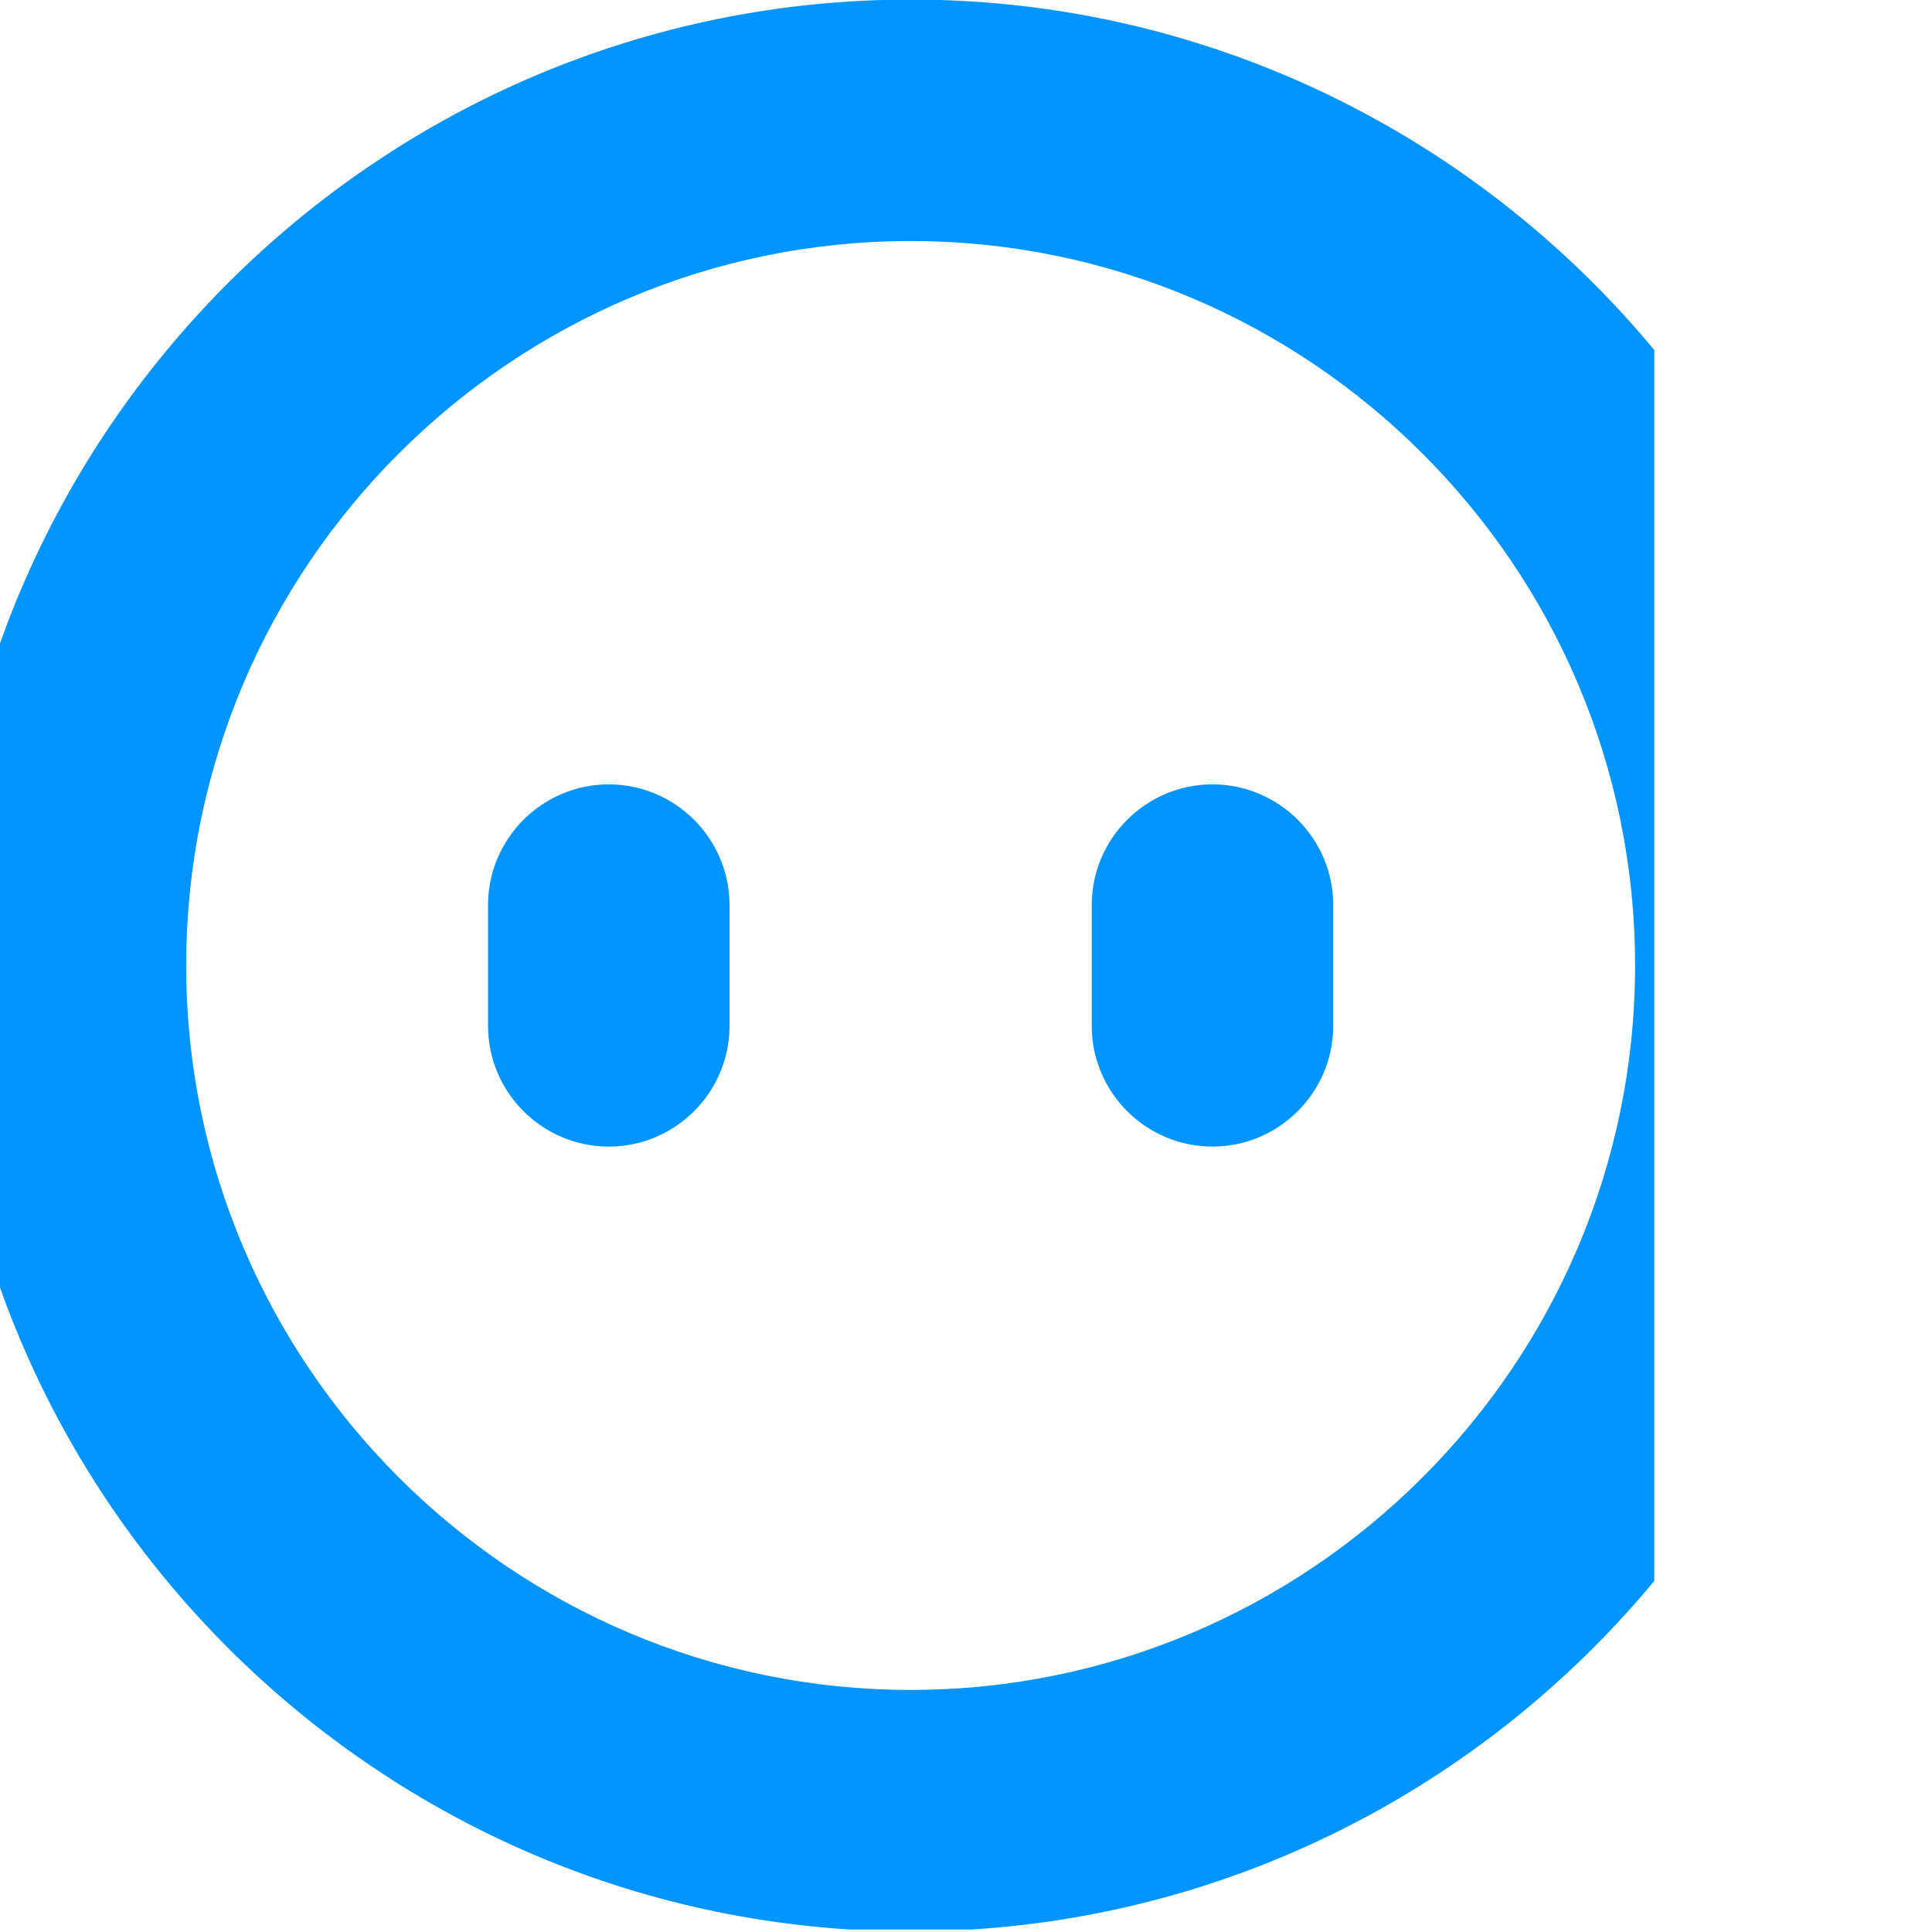 <?xml version="1.0" encoding="UTF-8" standalone="no"?> <svg xmlns="http://www.w3.org/2000/svg" xmlns:xlink="http://www.w3.org/1999/xlink" xmlns:serif="http://www.serif.com/" width="100%" height="100%" viewBox="0 0 32 32" xml:space="preserve" style="fill-rule:evenodd;clip-rule:evenodd;stroke-linejoin:round;stroke-miterlimit:2;"> <g transform="matrix(1,0,0,1,-16160,-110)"> <g id="Artboard5" transform="matrix(0.914,0,0,0.914,1458.29,7.356)"> <rect x="16080" y="112.267" width="35" height="35" style="fill:none;"></rect> <clipPath id="_clip1"> <rect x="16080" y="112.267" width="35" height="35"></rect> </clipPath> <g clip-path="url(#_clip1)"> <g transform="matrix(1.094,0,0,1.094,-1507.5,-8.046)"> <path d="M16096,110C16104.8,110 16112,117.169 16112,126C16112,134.831 16104.8,142 16096,142C16087.2,142 16080,134.831 16080,126C16080,117.169 16087.2,110 16096,110ZM16096,114C16089.4,114 16084,119.377 16084,126C16084,132.623 16089.4,138 16096,138C16102.6,138 16108,132.623 16108,126C16108,119.377 16102.6,114 16096,114ZM16099,125C16099,123.896 16099.9,123 16101,123C16102.1,123 16103,123.896 16103,125L16103,127C16103,128.104 16102.1,129 16101,129C16099.9,129 16099,128.104 16099,127L16099,125ZM16089,125C16089,123.896 16089.9,123 16091,123C16092.1,123 16093,123.896 16093,125L16093,127C16093,128.104 16092.1,129 16091,129C16089.9,129 16089,128.104 16089,127L16089,125Z" style="fill:rgb(0,148,255);"></path> </g> </g> </g> </g> </svg> 